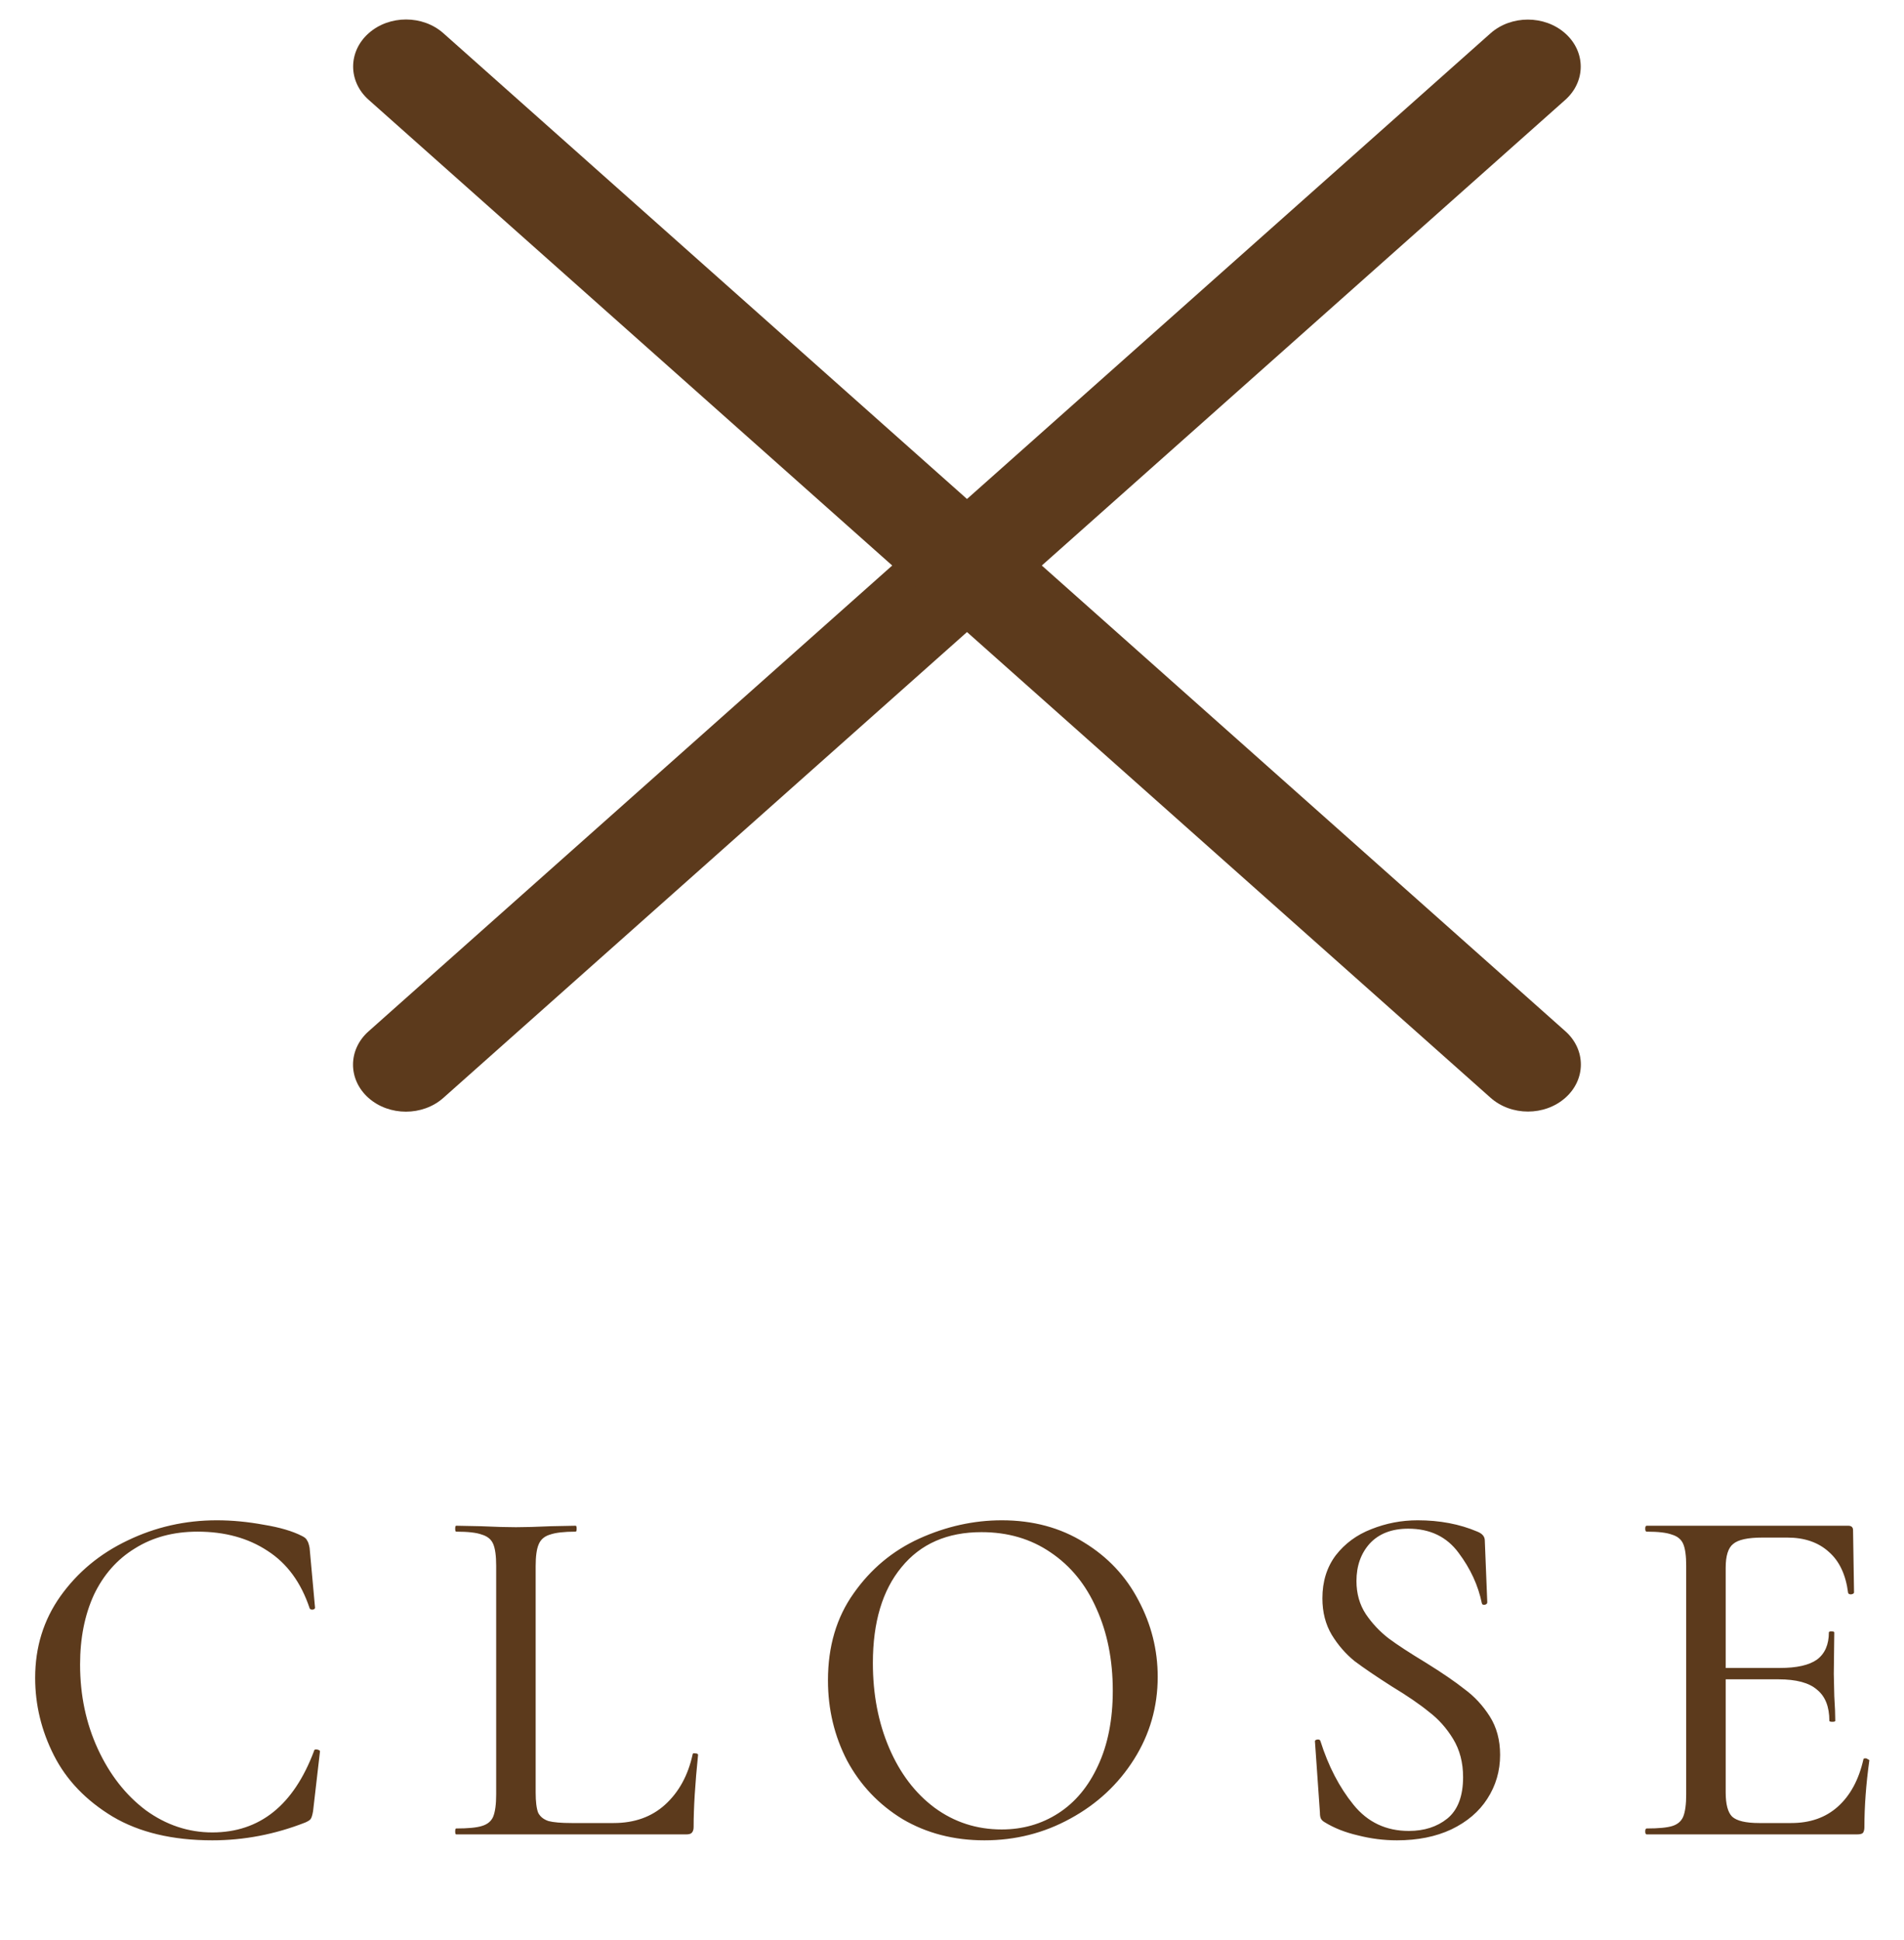 <svg width="54" height="55" viewBox="0 0 54 55" fill="none" xmlns="http://www.w3.org/2000/svg">
<path d="M42.271 0.946L10.451 29.237C9.866 29.758 9.866 30.602 10.451 31.123C11.037 31.643 11.987 31.643 12.573 31.123L44.392 2.832C44.978 2.312 44.978 1.467 44.392 0.946C43.807 0.425 42.857 0.425 42.271 0.946Z" fill="#5C3A1C"/>
<path d="M44.396 29.233L12.576 0.943C11.991 0.422 11.041 0.422 10.455 0.943C9.869 1.464 9.869 2.308 10.455 2.829L42.275 31.119C42.861 31.64 43.81 31.64 44.396 31.119C44.982 30.599 44.982 29.754 44.396 29.233Z" fill="#5C3A1C"/>
<path d="M6.149 43.096C6.578 43.096 7.022 43.138 7.479 43.222C7.936 43.297 8.3 43.404 8.571 43.544C8.646 43.581 8.692 43.623 8.711 43.67C8.739 43.707 8.762 43.777 8.781 43.88L8.935 45.574C8.935 45.602 8.912 45.621 8.865 45.63C8.818 45.63 8.79 45.616 8.781 45.588C8.538 44.86 8.142 44.319 7.591 43.964C7.04 43.6 6.378 43.418 5.603 43.418C4.922 43.418 4.329 43.577 3.825 43.894C3.321 44.202 2.934 44.641 2.663 45.21C2.402 45.779 2.271 46.437 2.271 47.184C2.271 48.052 2.439 48.85 2.775 49.578C3.111 50.306 3.564 50.885 4.133 51.314C4.712 51.734 5.342 51.944 6.023 51.944C7.367 51.944 8.328 51.174 8.907 49.634C8.907 49.606 8.926 49.592 8.963 49.592C8.991 49.592 9.014 49.597 9.033 49.606C9.061 49.615 9.075 49.629 9.075 49.648L8.879 51.342C8.86 51.454 8.837 51.529 8.809 51.566C8.79 51.594 8.739 51.627 8.655 51.664C7.796 52 6.919 52.168 6.023 52.168C4.894 52.168 3.951 51.944 3.195 51.496C2.439 51.039 1.884 50.46 1.529 49.76C1.174 49.06 0.997 48.327 0.997 47.562C0.997 46.694 1.235 45.924 1.711 45.252C2.196 44.571 2.831 44.043 3.615 43.67C4.408 43.287 5.253 43.096 6.149 43.096ZM15.192 50.81C15.192 51.071 15.216 51.263 15.262 51.384C15.318 51.496 15.416 51.575 15.556 51.622C15.696 51.659 15.916 51.678 16.214 51.678H17.404C17.992 51.678 18.478 51.505 18.86 51.16C19.252 50.805 19.514 50.329 19.644 49.732C19.644 49.704 19.668 49.695 19.714 49.704C19.77 49.704 19.798 49.718 19.798 49.746C19.714 50.567 19.672 51.249 19.672 51.79C19.672 51.865 19.654 51.921 19.616 51.958C19.588 51.986 19.537 52 19.462 52H12.938C12.92 52 12.91 51.972 12.91 51.916C12.91 51.86 12.92 51.832 12.938 51.832C13.274 51.832 13.517 51.809 13.666 51.762C13.825 51.715 13.932 51.627 13.988 51.496C14.044 51.356 14.072 51.146 14.072 50.866V44.384C14.072 44.104 14.044 43.899 13.988 43.768C13.932 43.637 13.825 43.549 13.666 43.502C13.517 43.446 13.274 43.418 12.938 43.418C12.92 43.418 12.91 43.39 12.91 43.334C12.91 43.278 12.92 43.25 12.938 43.25L13.638 43.264C14.049 43.283 14.38 43.292 14.632 43.292C14.884 43.292 15.216 43.283 15.626 43.264L16.326 43.25C16.345 43.25 16.354 43.278 16.354 43.334C16.354 43.39 16.345 43.418 16.326 43.418C16 43.418 15.757 43.446 15.598 43.502C15.44 43.549 15.332 43.642 15.276 43.782C15.22 43.913 15.192 44.118 15.192 44.398V50.81ZM27.92 52.168C27.052 52.168 26.277 51.967 25.596 51.566C24.924 51.155 24.401 50.605 24.028 49.914C23.664 49.214 23.482 48.453 23.482 47.632C23.482 46.671 23.725 45.849 24.21 45.168C24.695 44.477 25.316 43.959 26.072 43.614C26.837 43.269 27.617 43.096 28.41 43.096C29.297 43.096 30.076 43.306 30.748 43.726C31.42 44.137 31.933 44.683 32.288 45.364C32.652 46.045 32.834 46.769 32.834 47.534C32.834 48.383 32.61 49.163 32.162 49.872C31.714 50.581 31.112 51.141 30.356 51.552C29.609 51.963 28.797 52.168 27.92 52.168ZM28.41 51.86C29.007 51.86 29.544 51.706 30.02 51.398C30.496 51.09 30.869 50.642 31.14 50.054C31.42 49.457 31.56 48.747 31.56 47.926C31.56 47.058 31.406 46.283 31.098 45.602C30.799 44.921 30.365 44.389 29.796 44.006C29.236 43.623 28.583 43.432 27.836 43.432C26.865 43.432 26.109 43.763 25.568 44.426C25.027 45.079 24.756 45.985 24.756 47.142C24.756 48.029 24.91 48.831 25.218 49.55C25.526 50.269 25.955 50.833 26.506 51.244C27.066 51.655 27.701 51.86 28.41 51.86ZM38.471 44.818C38.471 45.173 38.559 45.485 38.737 45.756C38.914 46.017 39.129 46.246 39.381 46.442C39.633 46.629 39.983 46.857 40.431 47.128C40.897 47.417 41.266 47.669 41.537 47.884C41.817 48.089 42.055 48.346 42.251 48.654C42.447 48.962 42.545 49.326 42.545 49.746C42.545 50.203 42.423 50.619 42.181 50.992C41.947 51.356 41.607 51.645 41.159 51.86C40.72 52.065 40.207 52.168 39.619 52.168C39.245 52.168 38.877 52.121 38.513 52.028C38.149 51.944 37.831 51.818 37.561 51.65C37.514 51.622 37.481 51.589 37.463 51.552C37.444 51.515 37.435 51.459 37.435 51.384L37.295 49.382C37.285 49.345 37.304 49.321 37.351 49.312C37.407 49.303 37.439 49.317 37.449 49.354C37.673 50.063 37.985 50.665 38.387 51.16C38.788 51.655 39.311 51.902 39.955 51.902C40.393 51.902 40.757 51.785 41.047 51.552C41.345 51.309 41.495 50.917 41.495 50.376C41.495 49.965 41.401 49.606 41.215 49.298C41.028 48.99 40.799 48.733 40.529 48.528C40.267 48.313 39.913 48.071 39.465 47.8C39.026 47.52 38.676 47.282 38.415 47.086C38.163 46.881 37.948 46.633 37.771 46.344C37.593 46.045 37.505 45.7 37.505 45.308C37.505 44.832 37.631 44.426 37.883 44.09C38.144 43.754 38.48 43.507 38.891 43.348C39.311 43.18 39.749 43.096 40.207 43.096C40.832 43.096 41.397 43.203 41.901 43.418C42.041 43.474 42.111 43.558 42.111 43.67L42.181 45.42C42.181 45.457 42.157 45.481 42.111 45.49C42.064 45.499 42.036 45.485 42.027 45.448C41.924 44.944 41.705 44.468 41.369 44.02C41.033 43.563 40.557 43.334 39.941 43.334C39.474 43.334 39.11 43.474 38.849 43.754C38.597 44.034 38.471 44.389 38.471 44.818ZM52.849 49.872C52.849 49.853 52.868 49.844 52.905 49.844C52.933 49.844 52.956 49.853 52.975 49.872C53.003 49.881 53.017 49.891 53.017 49.9C52.924 50.572 52.877 51.202 52.877 51.79C52.877 51.865 52.863 51.921 52.835 51.958C52.807 51.986 52.751 52 52.667 52H46.703C46.675 52 46.661 51.972 46.661 51.916C46.661 51.86 46.675 51.832 46.703 51.832C47.039 51.832 47.282 51.809 47.431 51.762C47.58 51.715 47.683 51.627 47.739 51.496C47.795 51.356 47.823 51.146 47.823 50.866V44.384C47.823 44.104 47.795 43.899 47.739 43.768C47.683 43.637 47.576 43.549 47.417 43.502C47.268 43.446 47.03 43.418 46.703 43.418C46.675 43.418 46.661 43.39 46.661 43.334C46.661 43.278 46.675 43.25 46.703 43.25H52.415C52.508 43.25 52.555 43.292 52.555 43.376L52.583 45.14C52.583 45.168 52.555 45.187 52.499 45.196C52.452 45.196 52.424 45.182 52.415 45.154C52.35 44.641 52.168 44.253 51.869 43.992C51.57 43.721 51.178 43.586 50.693 43.586H49.979C49.568 43.586 49.293 43.647 49.153 43.768C49.013 43.88 48.943 44.104 48.943 44.44V47.282H50.483C50.959 47.282 51.309 47.203 51.533 47.044C51.757 46.876 51.869 46.619 51.869 46.274C51.869 46.255 51.892 46.246 51.939 46.246C51.995 46.246 52.023 46.255 52.023 46.274L52.009 47.45L52.023 48.08C52.042 48.379 52.051 48.612 52.051 48.78C52.051 48.799 52.023 48.808 51.967 48.808C51.911 48.808 51.883 48.799 51.883 48.78C51.883 48.379 51.766 48.085 51.533 47.898C51.309 47.702 50.945 47.604 50.441 47.604H48.943V50.81C48.943 51.146 49.004 51.375 49.125 51.496C49.256 51.617 49.512 51.678 49.895 51.678H50.805C51.337 51.678 51.776 51.524 52.121 51.216C52.476 50.899 52.718 50.451 52.849 49.872Z" fill="#5C3A1C"/>
</svg>
